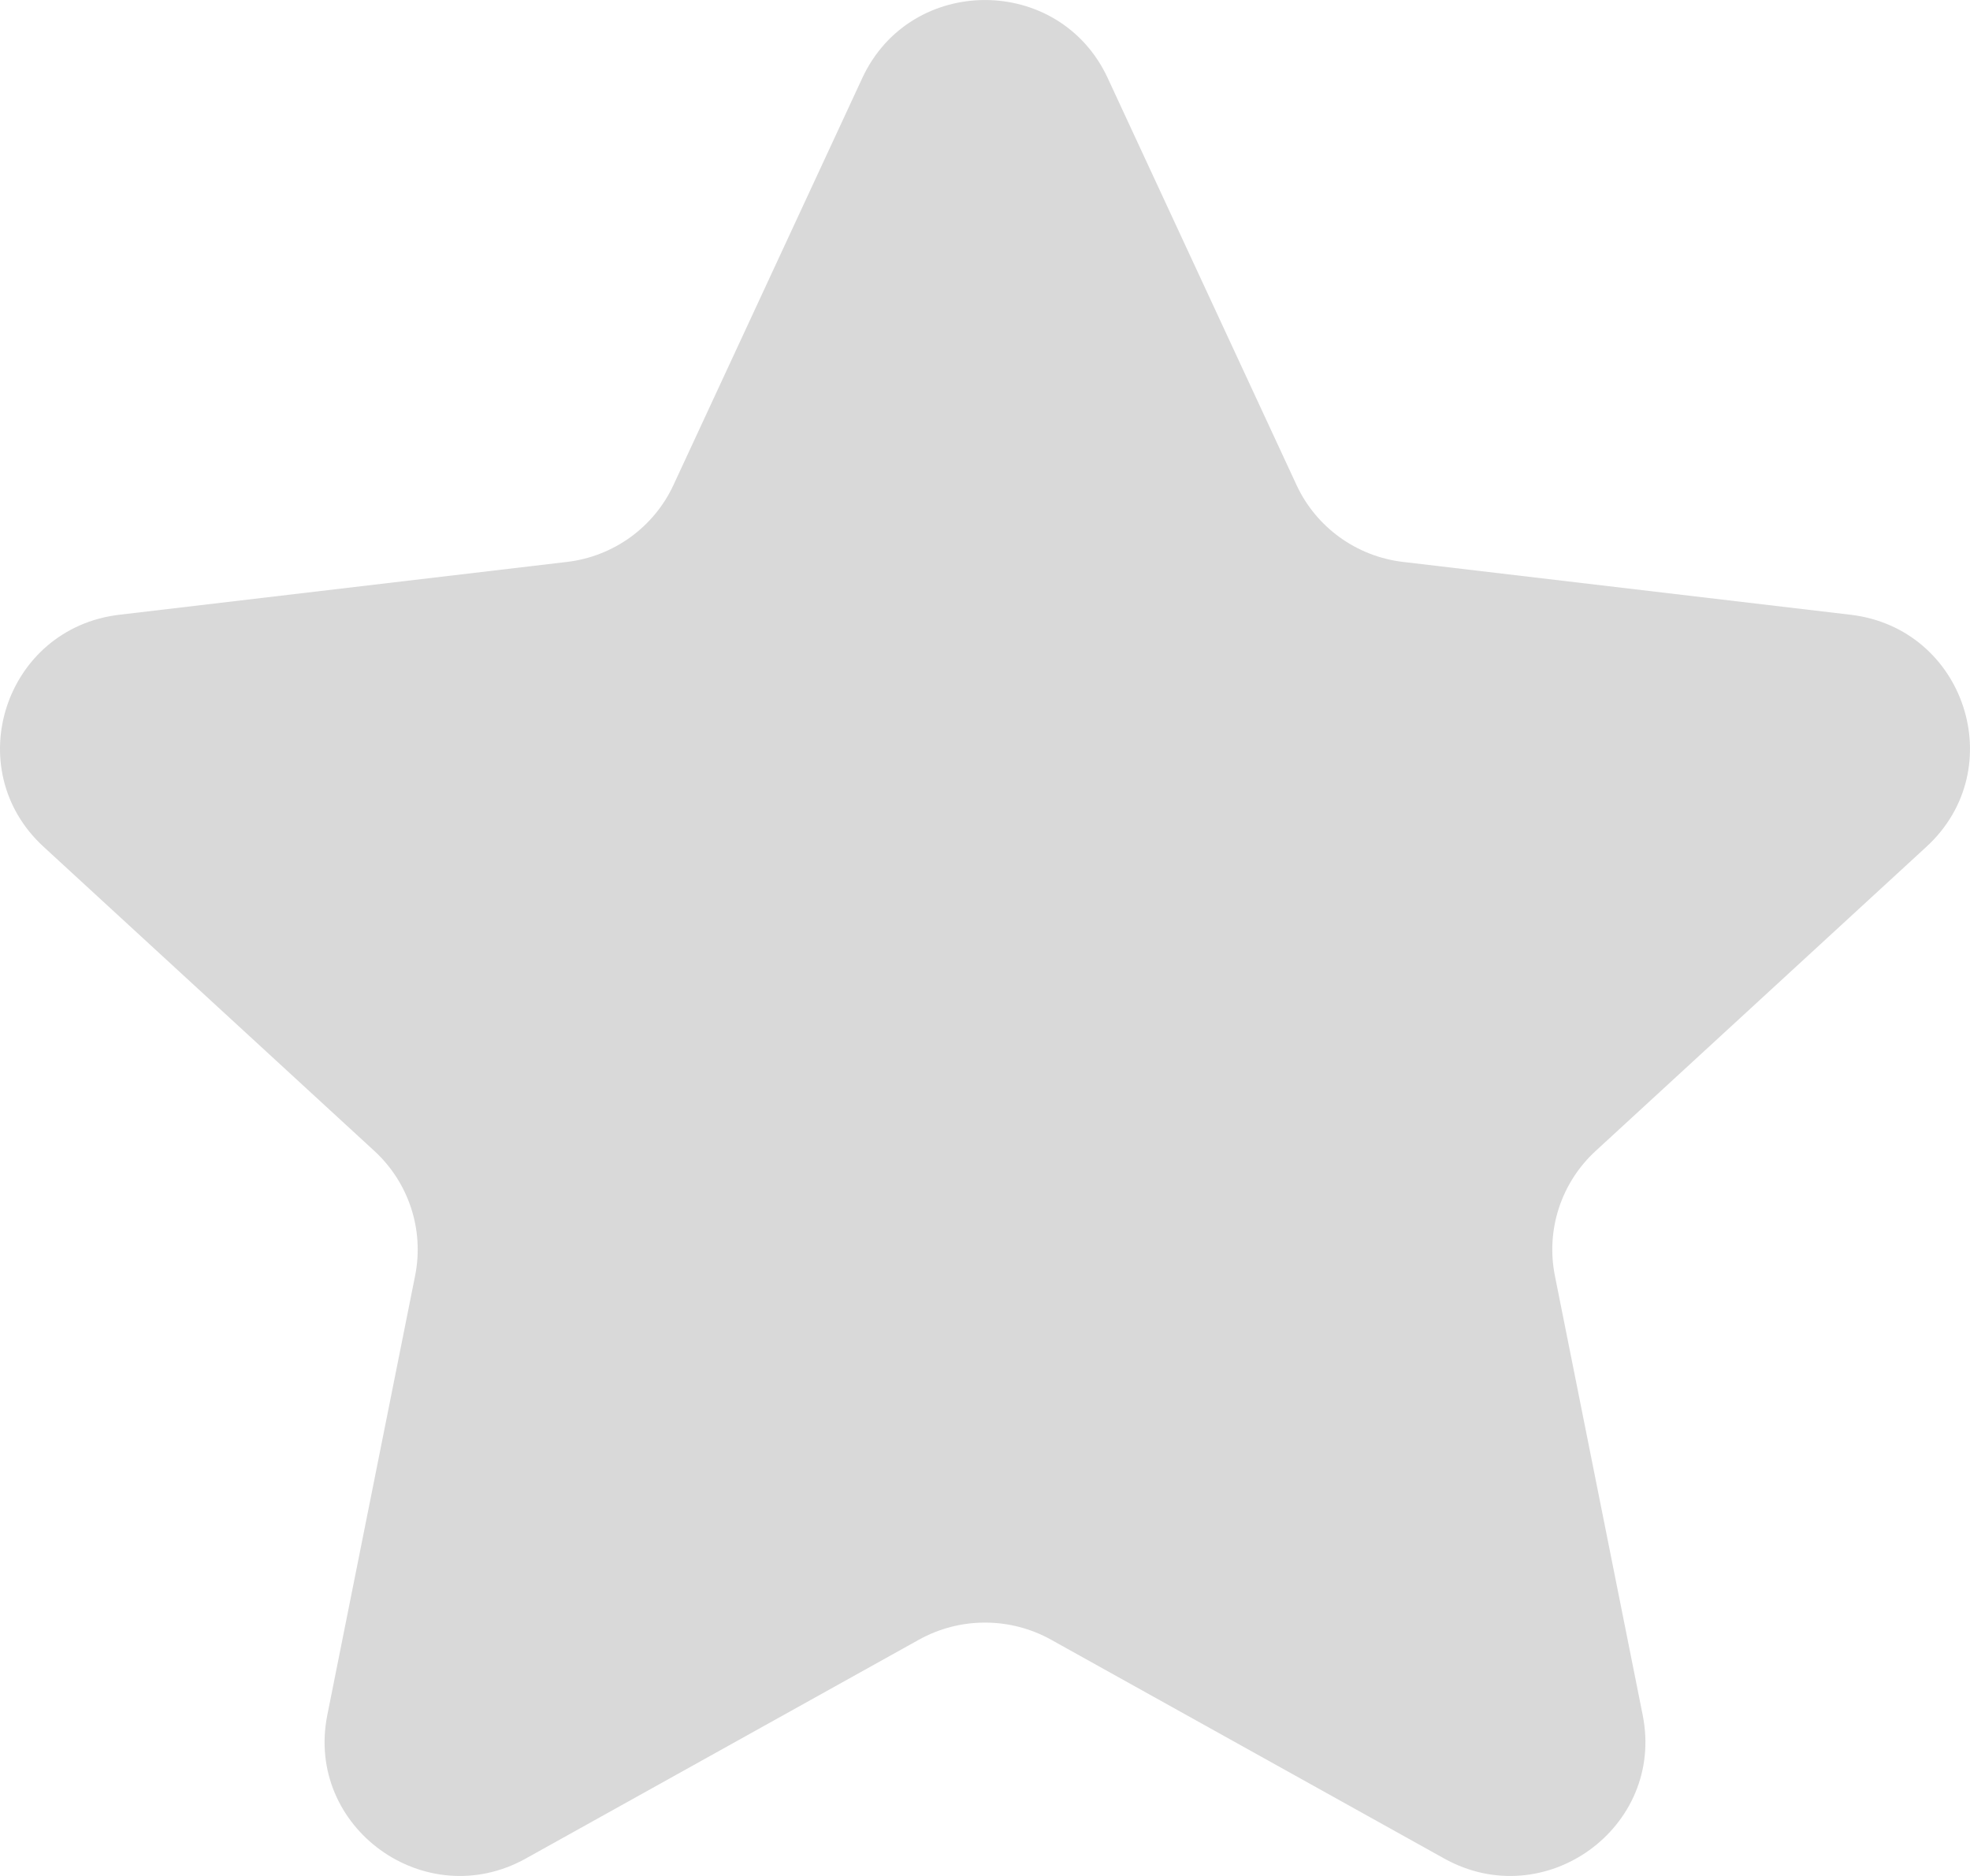 <svg width="21" height="20" viewBox="0 0 21 20" fill="none" xmlns="http://www.w3.org/2000/svg">
<path d="M9.192 0.832C9.707 -0.277 11.293 -0.277 11.808 0.832L13.82 5.169C14.029 5.621 14.46 5.933 14.958 5.991L19.727 6.554C20.948 6.698 21.438 8.198 20.536 9.027L17.01 12.27C16.642 12.608 16.477 13.112 16.575 13.601L17.511 18.285C17.75 19.484 16.467 20.411 15.395 19.814L11.204 17.481C10.766 17.238 10.234 17.238 9.796 17.481L5.605 19.814C4.533 20.411 3.25 19.484 3.489 18.285L4.425 13.601C4.523 13.112 4.358 12.608 3.99 12.27L0.464 9.027C-0.438 8.198 0.052 6.698 1.272 6.554L6.042 5.991C6.54 5.933 6.971 5.621 7.18 5.169L9.192 0.832Z" fill="#D9D9D9"/>
</svg>
